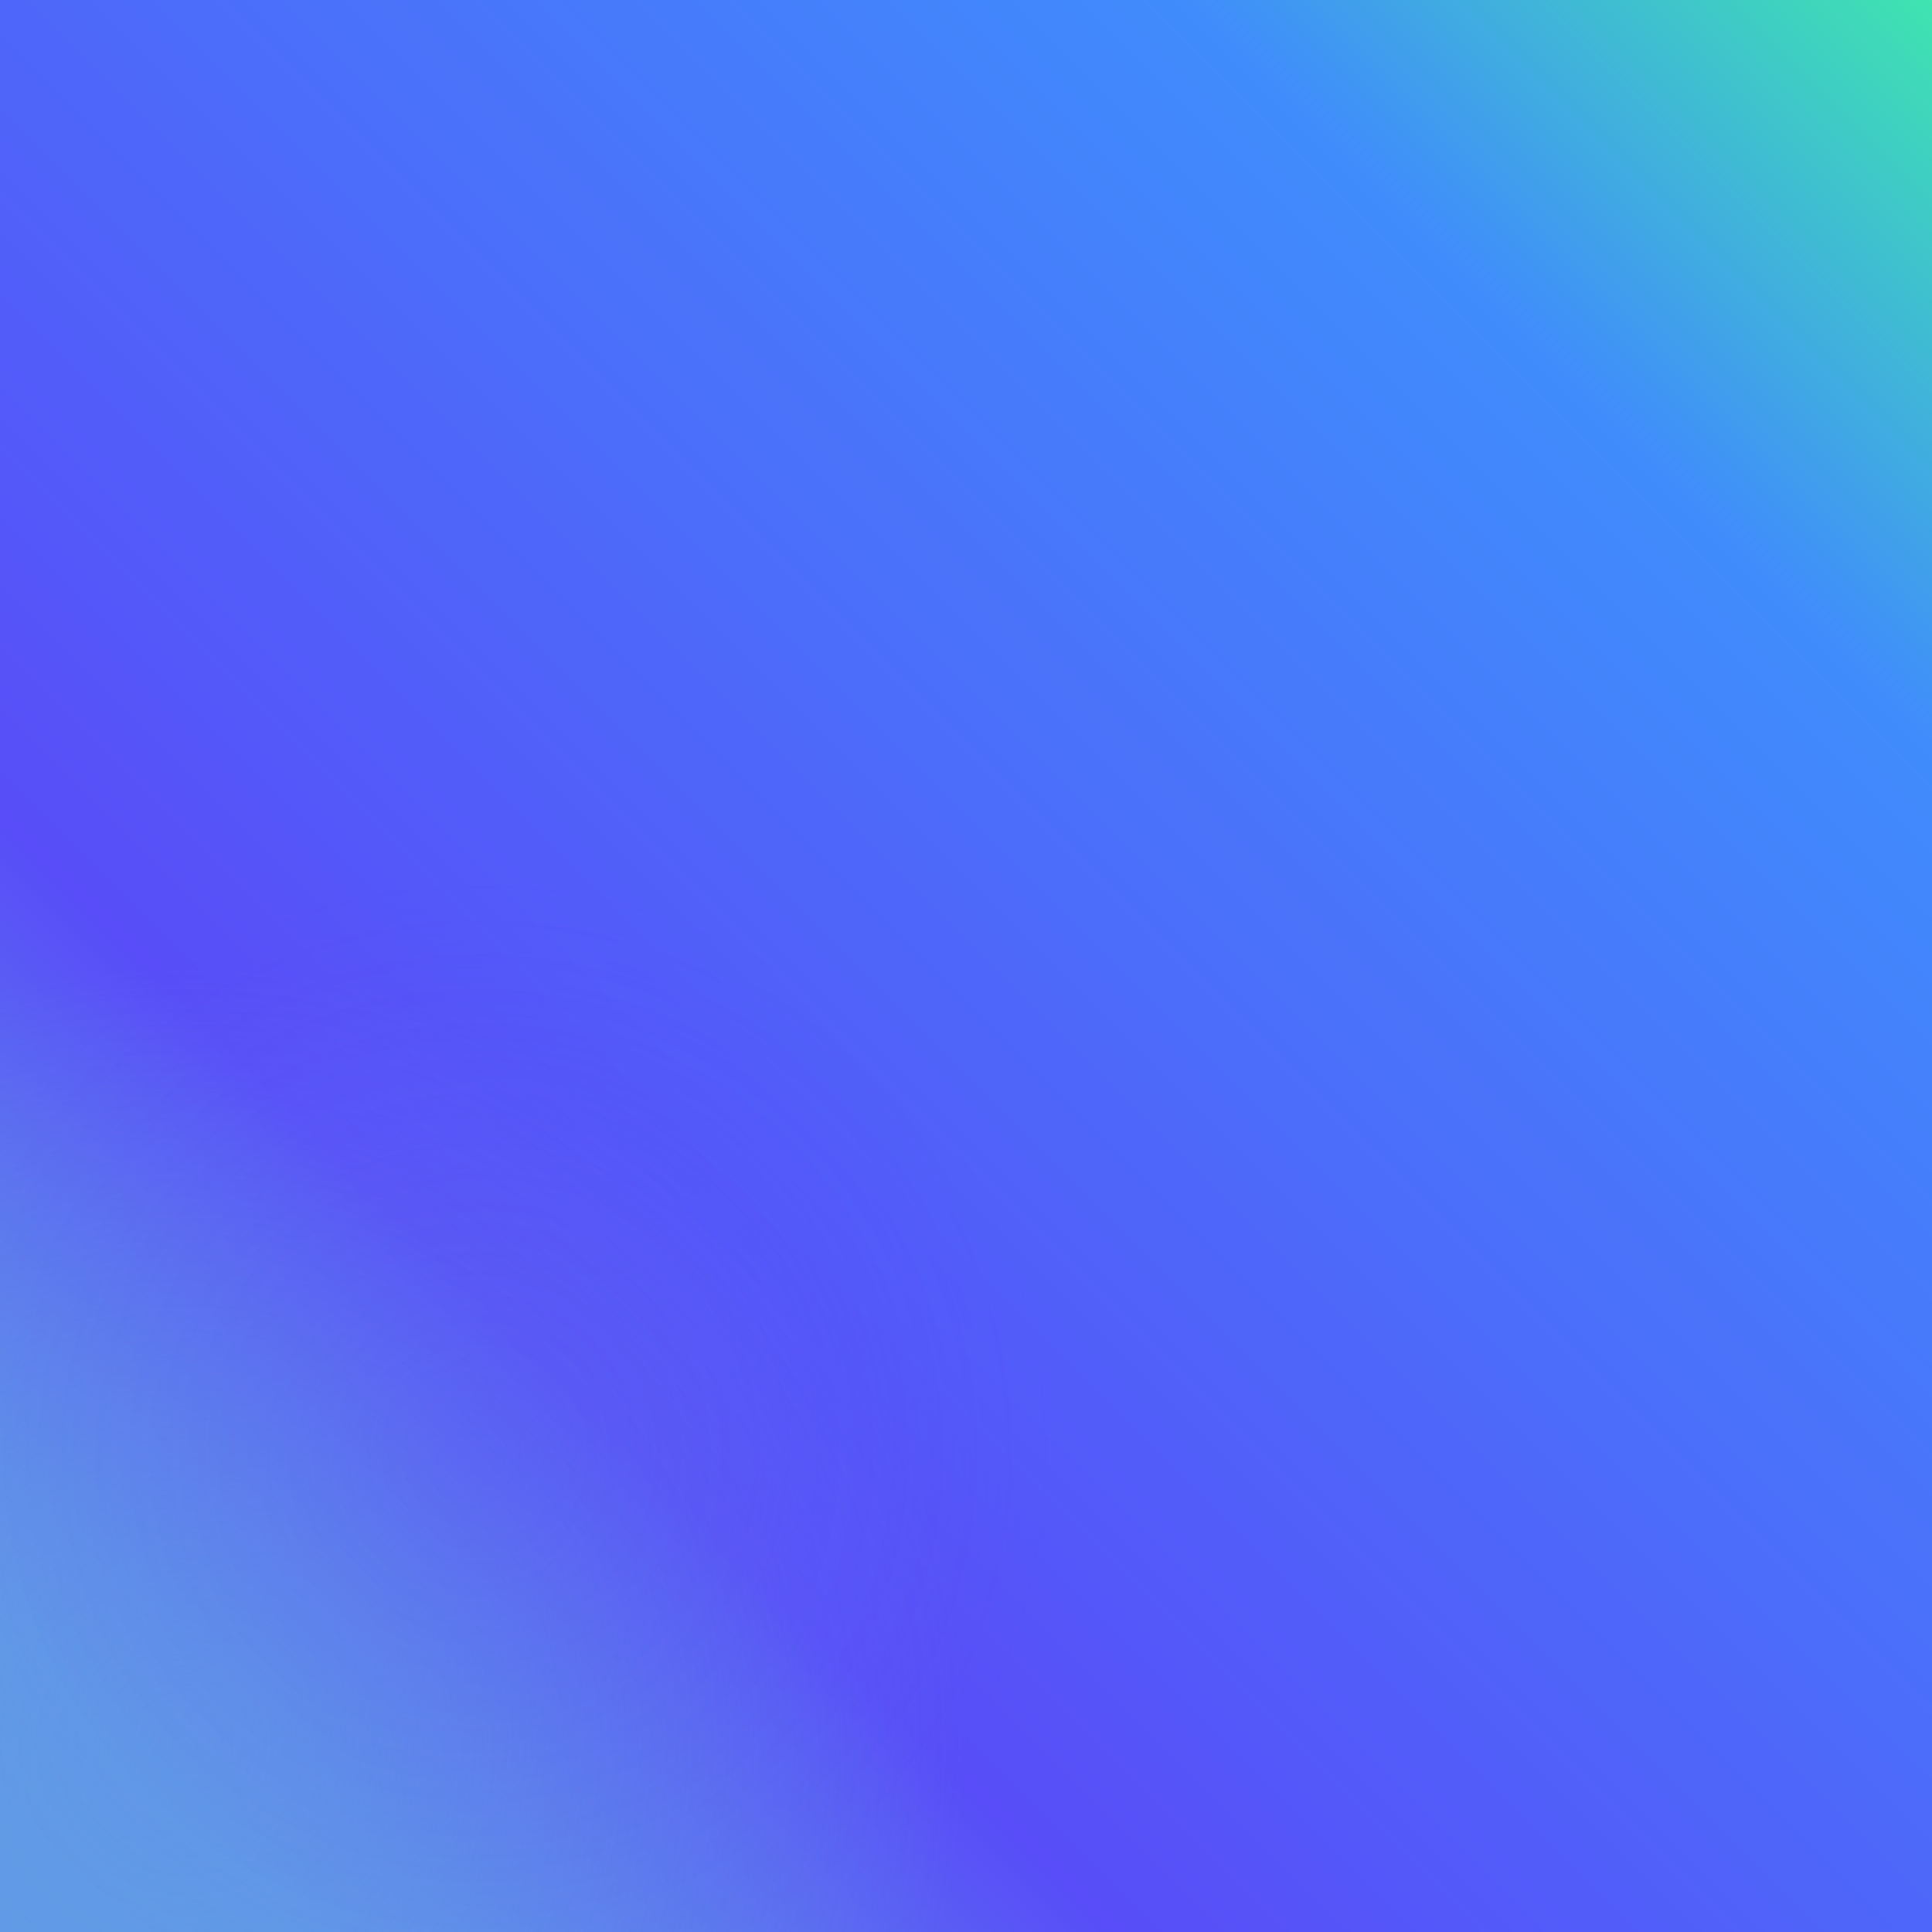 <svg xmlns="http://www.w3.org/2000/svg" width="100%" height="100%" preserveAspectRatio="none" viewBox="0 0 100 100">
    <defs>
        <!-- 主要渐变 - 右上角 -->
        <linearGradient id="topRightGradient" x1="0%" y1="100%" x2="100%" y2="0%">
            <stop offset="0.08" stop-color="#619AE6" />
            <stop offset="0.29" stop-color="#584DF8" />
            <stop offset="0.805" stop-color="#408CFC" />
            <stop offset="1" stop-color="#3FE6AE" />
        </linearGradient>
        
        <!-- 左下角渐变 -->
        <radialGradient id="bottomLeftGlow" cx="10%" cy="90%" r="40%" fx="10%" fy="90%">
            <stop offset="0%" stop-color="#619AE6" stop-opacity="0.7" />
            <stop offset="50%" stop-color="#619AE6" stop-opacity="0.3" />
            <stop offset="100%" stop-color="#619AE6" stop-opacity="0" />
        </radialGradient>
        
        <!-- 左下角额外渐变 - 更偏紫色的光晕，范围更小，不透明度降低 -->
        <radialGradient id="bottomLeftPurpleGlow" cx="25%" cy="75%" r="30%" fx="25%" fy="75%">
            <stop offset="0%" stop-color="#584DF8" stop-opacity="0.25" />
            <stop offset="30%" stop-color="#584DF8" stop-opacity="0.15" />
            <stop offset="60%" stop-color="#584DF8" stop-opacity="0.08" />
            <stop offset="100%" stop-color="#584DF8" stop-opacity="0" />
        </radialGradient>
    </defs>
    
    <!-- 基础背景色 -->
    <rect width="100" height="100" fill="#408CFC" />
    
    <!-- 右上角渐变 -->
    <rect width="100" height="100" fill="url(#topRightGradient)" />
    
    <!-- 左下角渐变 -->
    <rect width="100" height="100" fill="url(#bottomLeftGlow)" />
    
    <!-- 左下角额外渐变 -->
    <rect width="100" height="100" fill="url(#bottomLeftPurpleGlow)" />
</svg>
